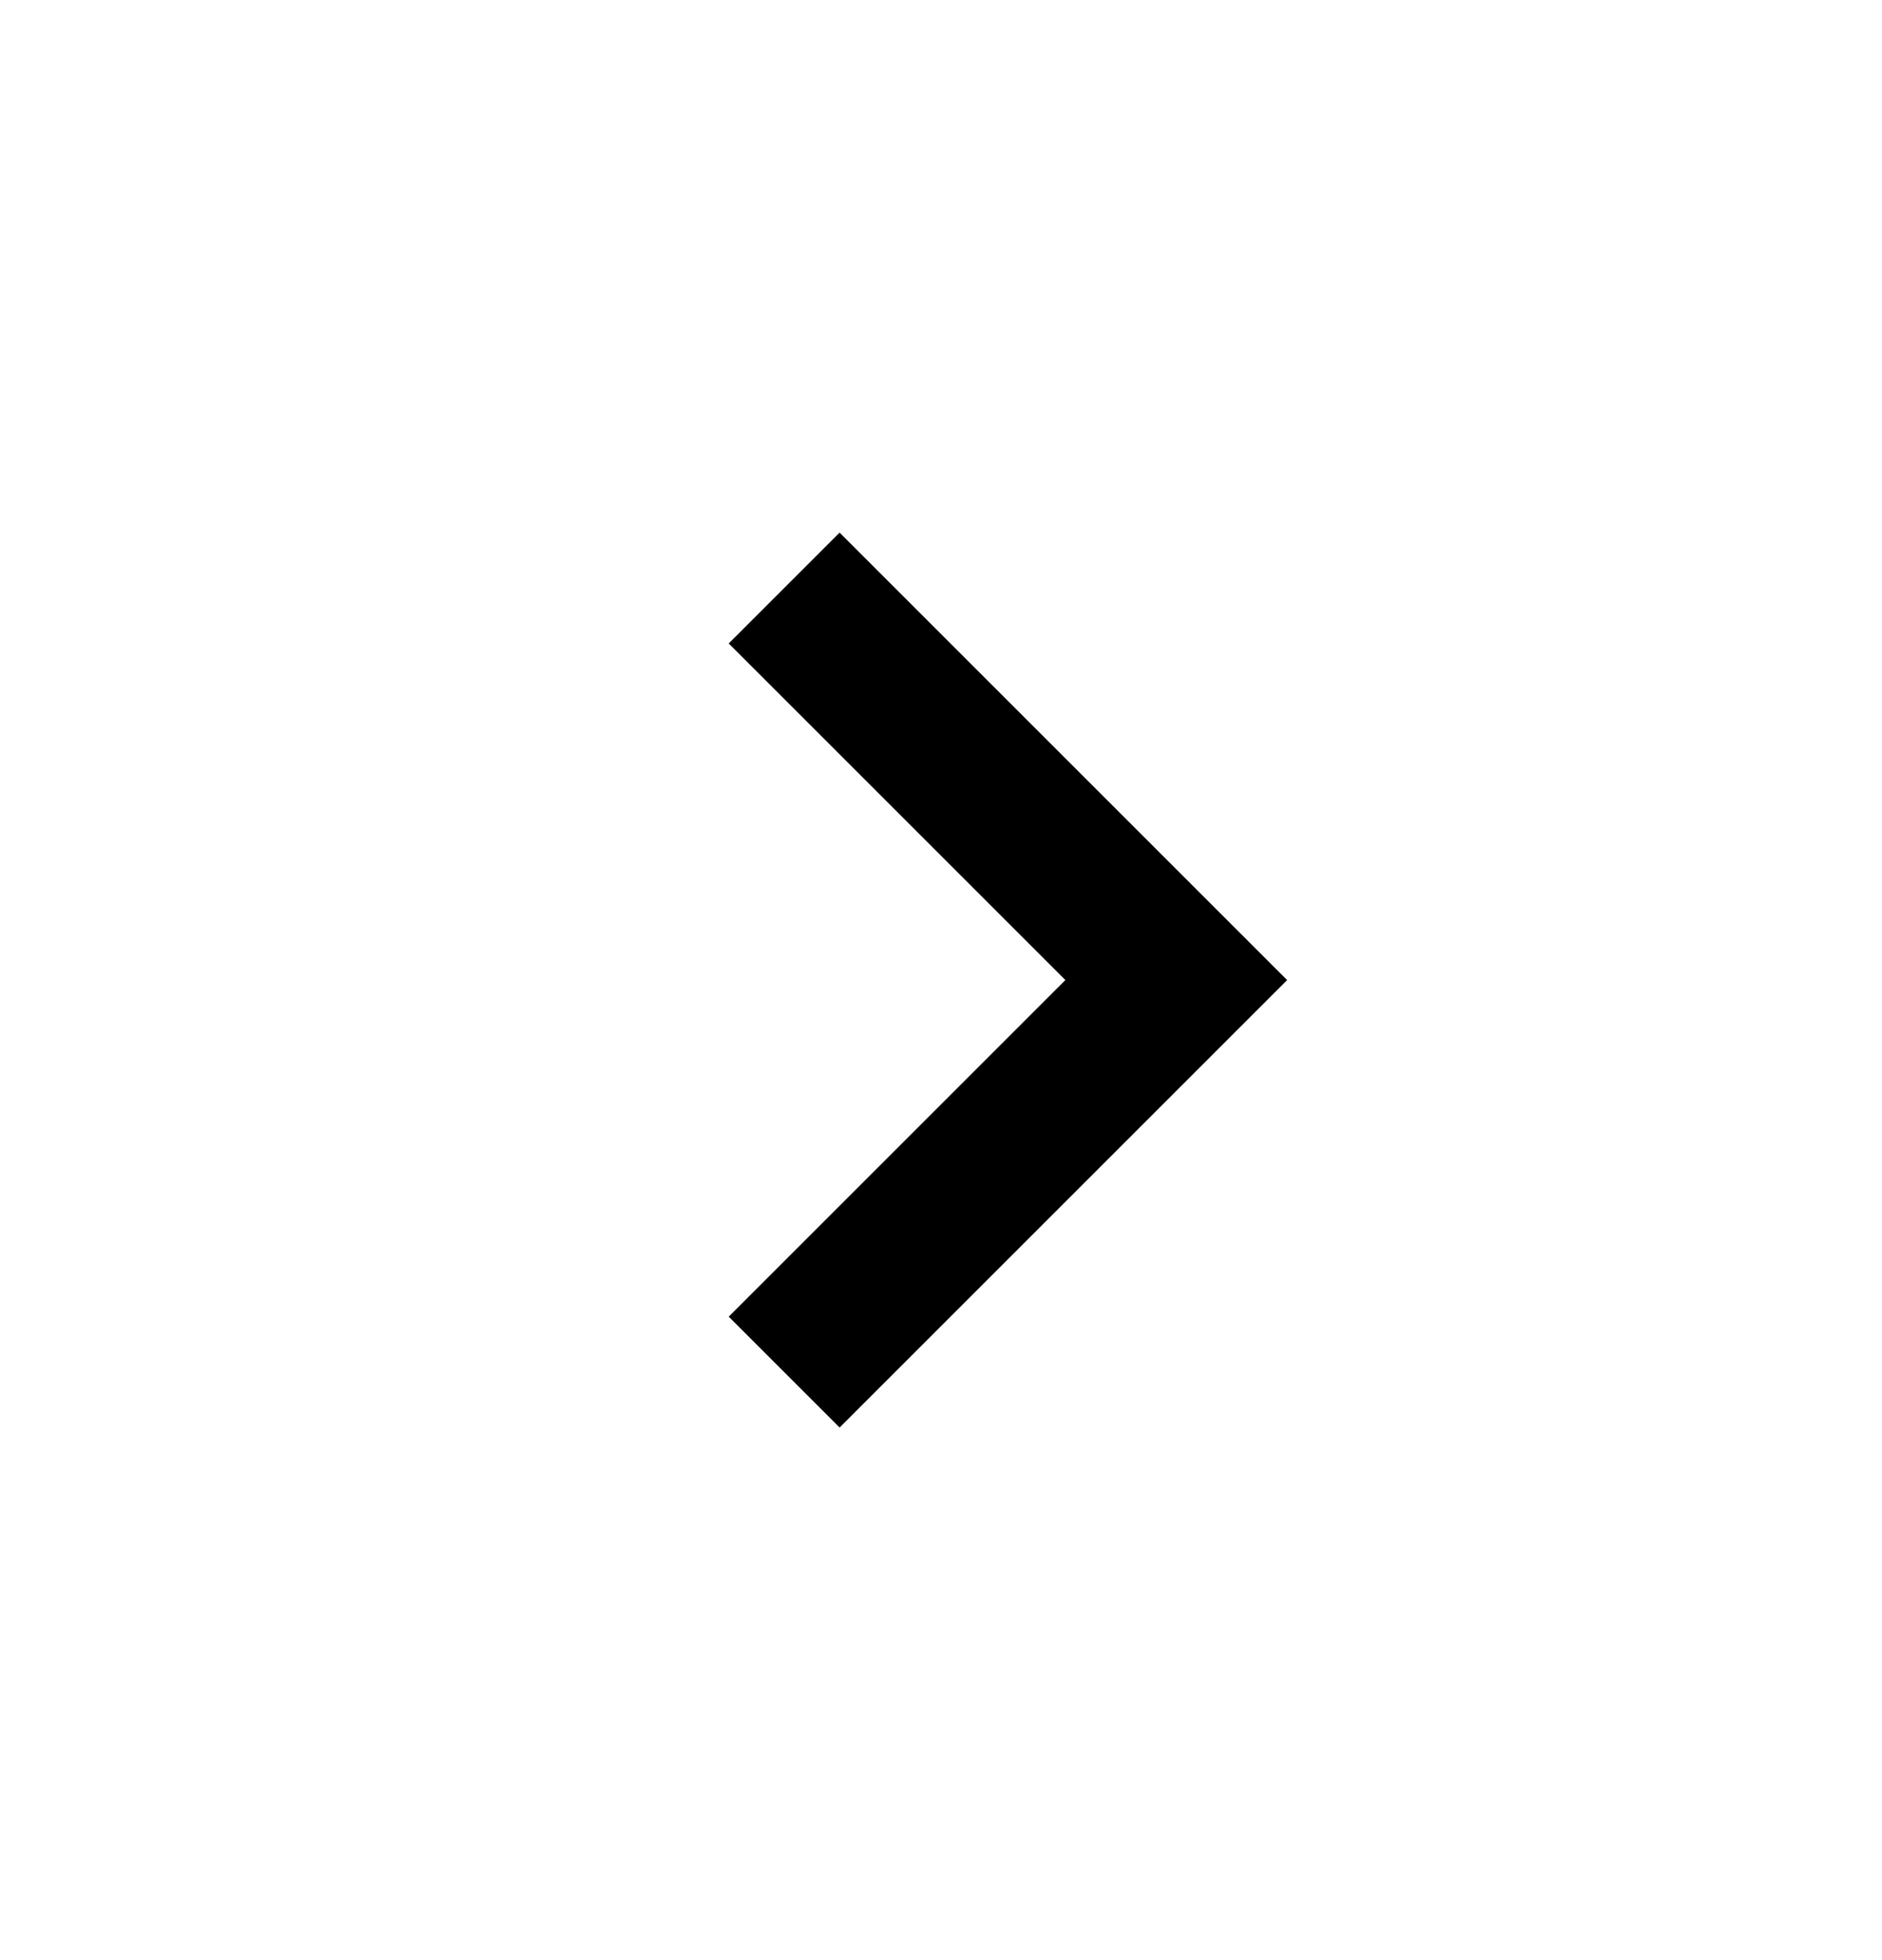 <svg width="24" height="25" viewBox="0 0 24 25" fill="none" xmlns="http://www.w3.org/2000/svg">
<path d="M10.707 18.207L16.414 12.5L10.707 6.793L9.293 8.207L13.586 12.5L9.293 16.793L10.707 18.207Z" fill="black"/>
</svg>

